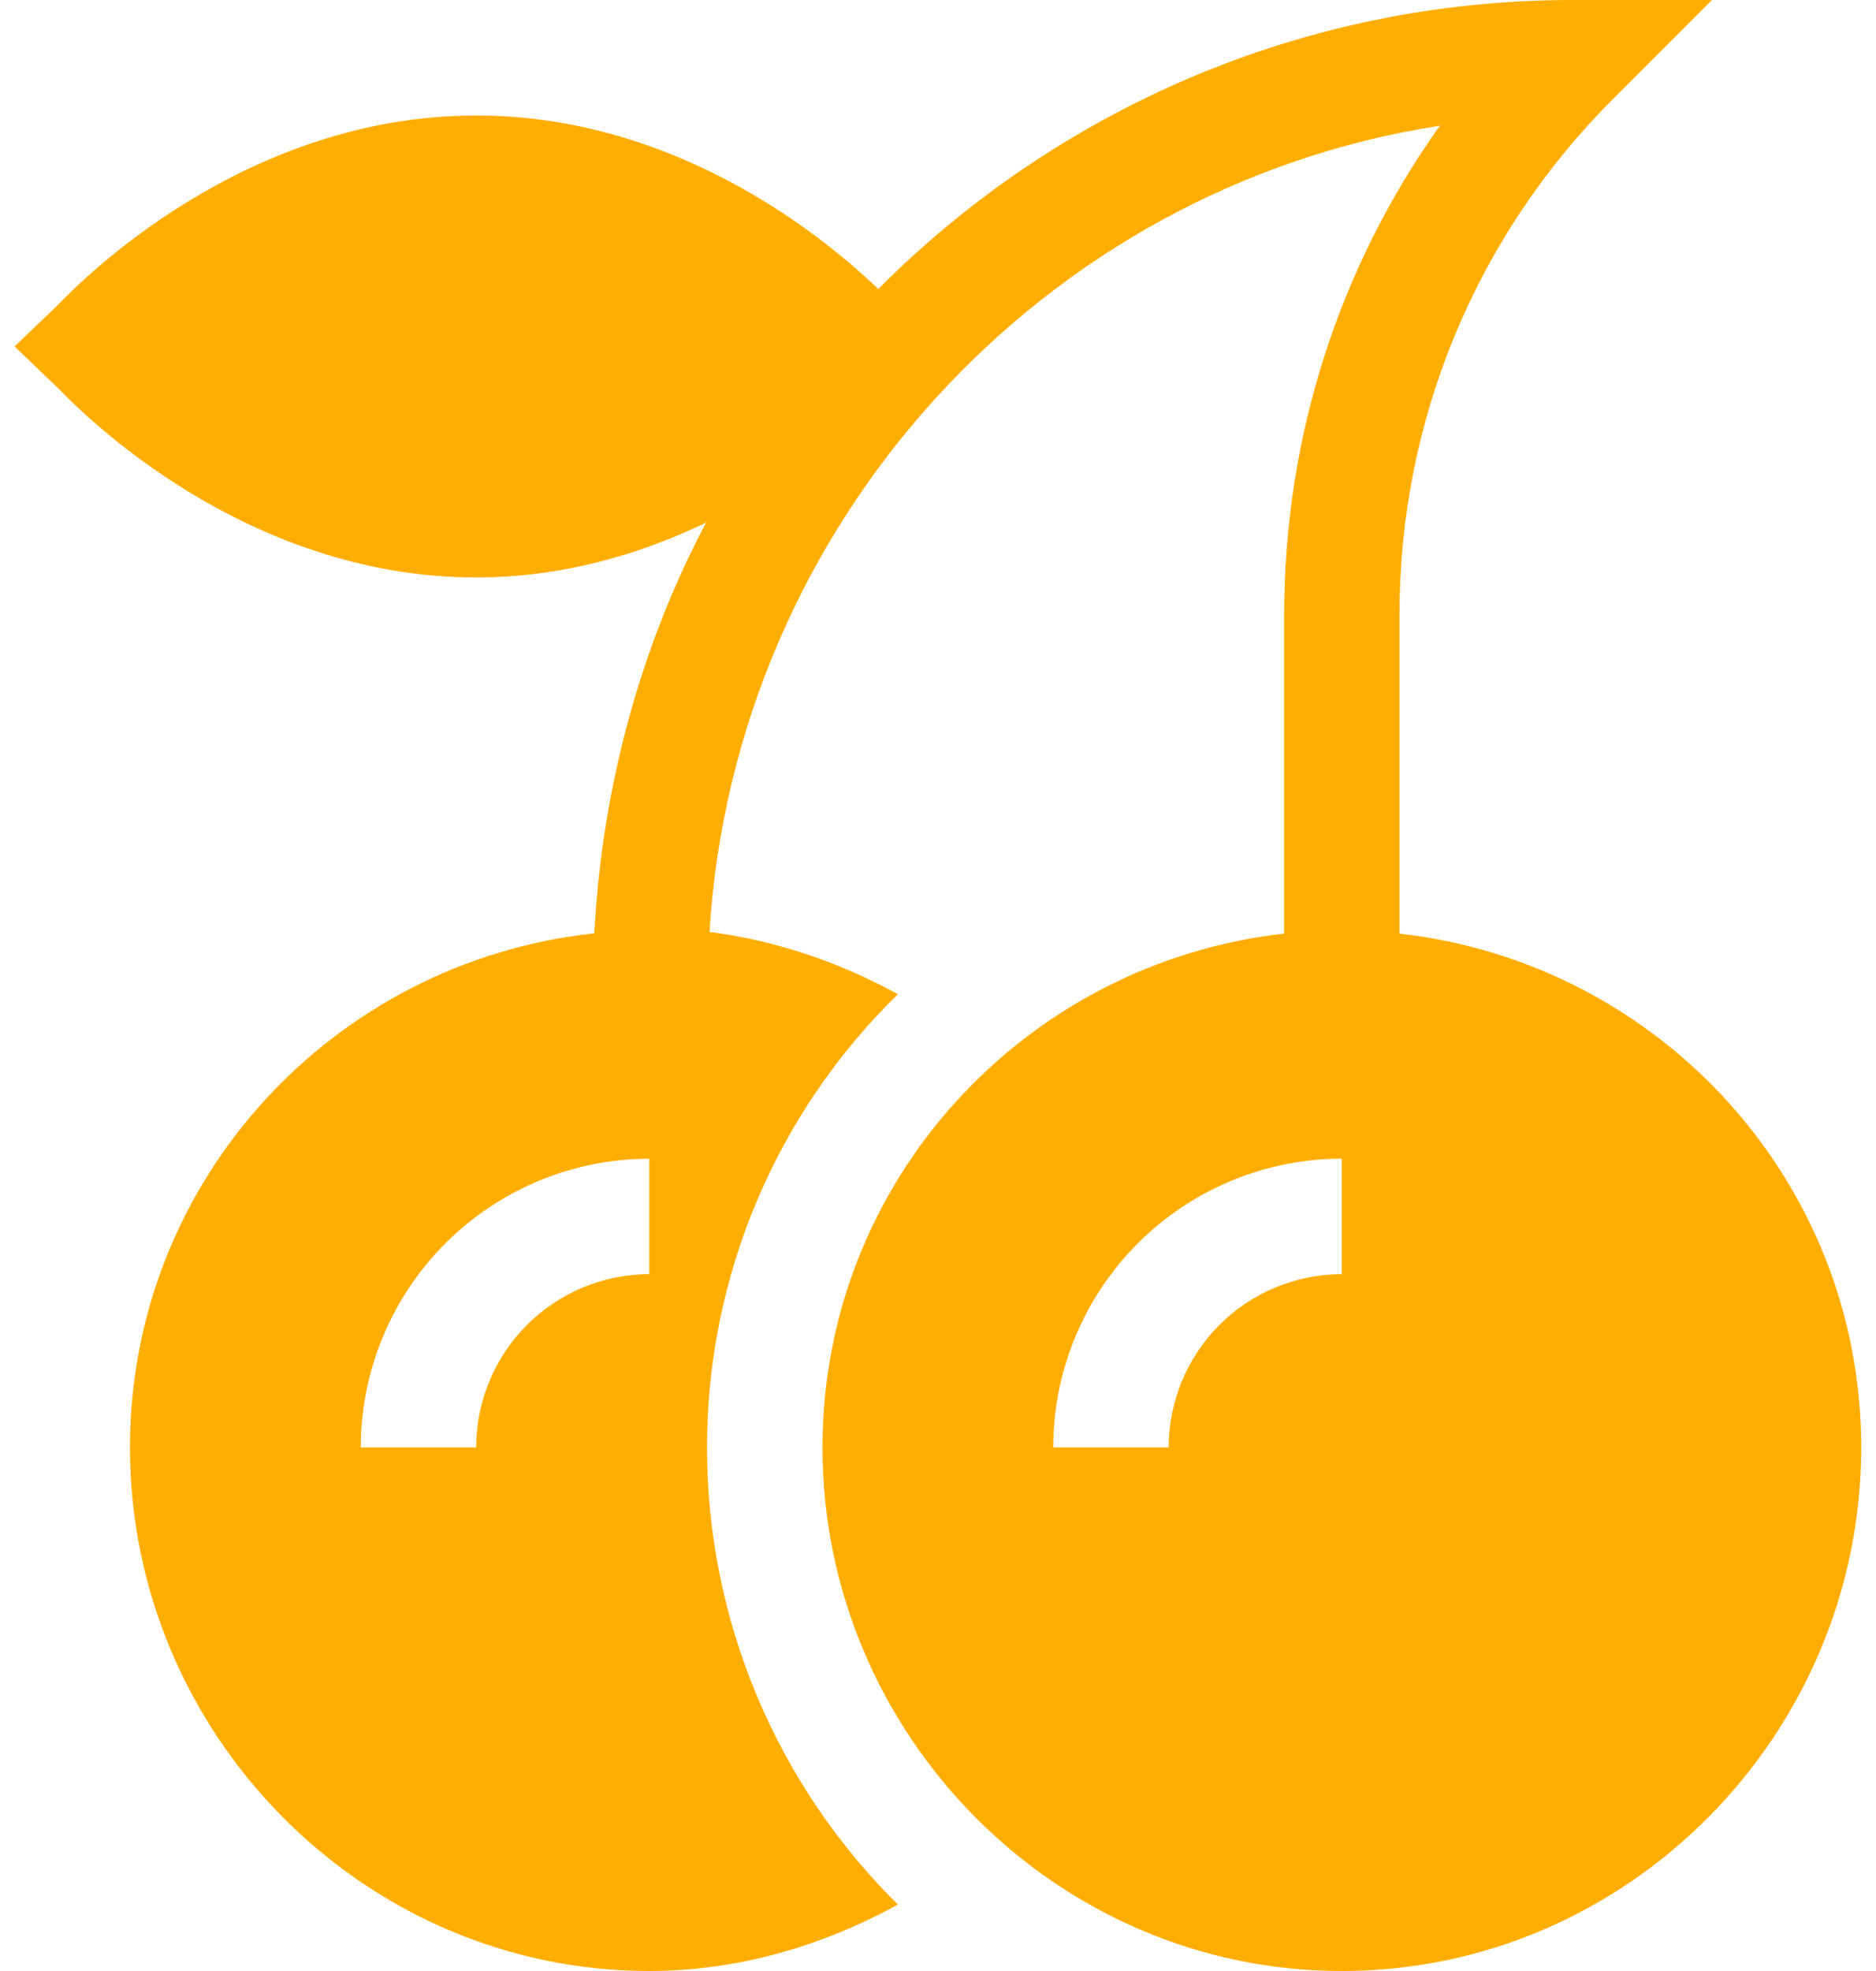 <svg width="40" height="42" viewBox="0 0 40 42" fill="none" xmlns="http://www.w3.org/2000/svg">
<g clip-path="url(#clip0_282_6529)">
<path d="M10.154 12.305C5.187 12.305 1.72 8.763 1.28 8.313L1.239 8.272L0.31 7.382L1.239 6.494L1.279 6.452C1.72 6.002 5.187 2.461 10.154 2.461C14.541 2.461 17.731 5.203 18.726 6.158C22.516 2.357 27.753 0 33.533 0H36.503L34.403 2.1C32.952 3.543 31.801 5.259 31.018 7.15C30.235 9.041 29.835 11.068 29.841 13.114V19.894C35.363 20.515 39.685 25.158 39.685 30.844C39.685 36.95 34.717 42 28.611 42C22.504 42 17.537 36.95 17.537 30.844C17.537 25.158 21.858 20.515 27.38 19.894V13.114C27.38 9.32 28.544 5.707 30.7 2.679C22.232 3.987 15.663 11.161 15.128 19.859C16.544 20.039 17.9 20.503 19.145 21.186C17.856 22.443 16.832 23.945 16.133 25.604C15.434 27.262 15.074 29.044 15.075 30.844C15.074 32.656 15.434 34.45 16.132 36.122C16.831 37.794 17.855 39.311 19.145 40.584C17.529 41.47 15.726 42 13.845 42C7.74 42 2.771 36.95 2.771 30.844C2.771 25.139 7.122 20.484 12.671 19.888C12.836 16.771 13.668 13.748 15.055 11.137C13.689 11.792 12.033 12.305 10.154 12.305ZM28.61 24.69C26.978 24.692 25.414 25.341 24.261 26.494C23.107 27.648 22.458 29.212 22.457 30.843H24.918C24.919 29.864 25.308 28.926 26 28.233C26.692 27.541 27.631 27.152 28.61 27.151V24.69ZM10.153 30.843C10.154 29.864 10.543 28.926 11.235 28.234C11.927 27.542 12.865 27.152 13.844 27.151V24.691C12.213 24.693 10.649 25.342 9.496 26.495C8.343 27.648 7.694 29.212 7.692 30.843H10.153Z" fill="#FFAE00"/>
</g>
<defs>
<clipPath id="clip0_282_6529">
<rect width="40" height="42" fill="white"/>
</clipPath>
</defs>
</svg>
